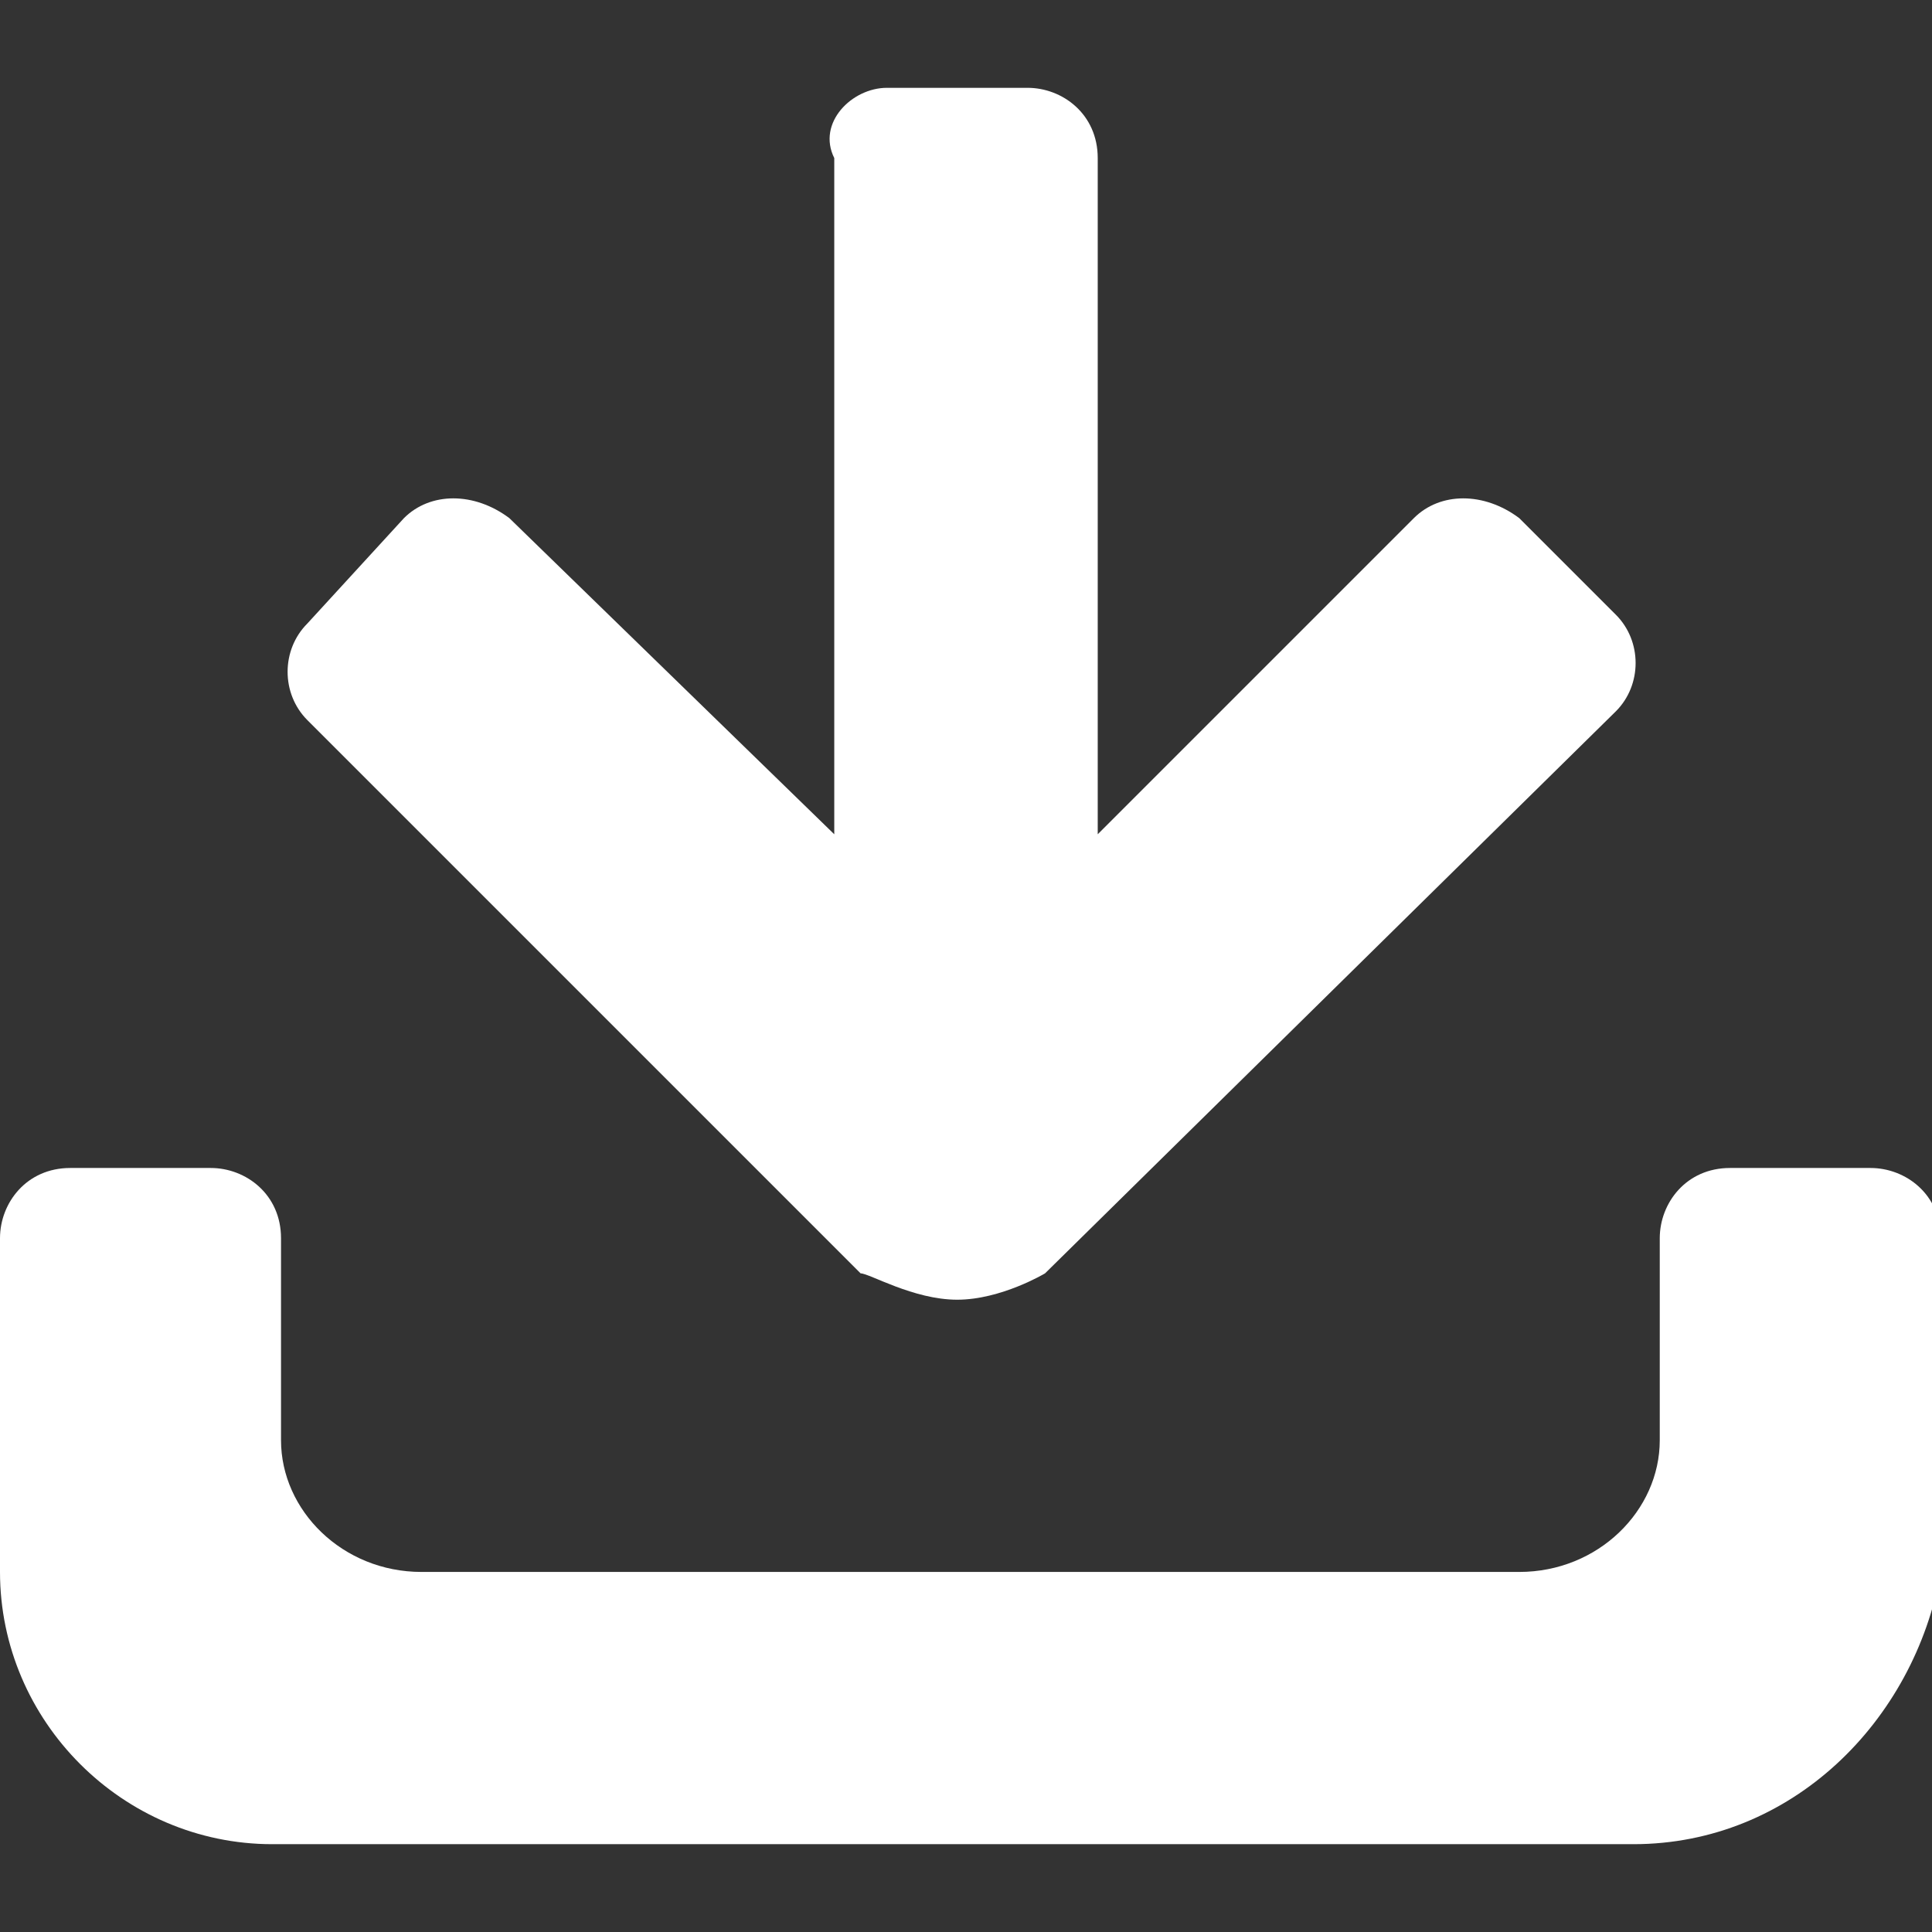 <?xml version="1.0" encoding="utf-8"?>
<!-- Generator: Adobe Illustrator 22.1.0, SVG Export Plug-In . SVG Version: 6.00 Build 0)  -->
<svg version="1.1" id="图层_1" xmlns="http://www.w3.org/2000/svg" xmlns:xlink="http://www.w3.org/1999/xlink" x="0px" y="0px"
	 viewBox="0 0 22 22" style="enable-background:new 0 0 22 22;" xml:space="preserve">
<rect x="0" y="0" width="22" height="22" fill="#333333" stroke="none"/>
<style type="text/css">
	.st0{fill:#FFFFFF;}
</style>
<path class="st0" d="M18.6,21H3.1C1.4,21,0,19.6,0,17.9v-3.8c0-0.4,0.3-0.8,0.8-0.8h1.6c0.4,0,0.8,0.3,0.8,0.8v2.3
	c0,0.8,0.7,1.5,1.6,1.5h12.5c0.9,0,1.6-0.7,1.6-1.5v-2.3c0-0.4,0.3-0.8,0.8-0.8h1.6c0.4,0,0.8,0.3,0.8,0.8v3.8
	C21.8,19.6,20.4,21,18.6,21L18.6,21z M4.6,5.9c0.3-0.3,0.8-0.3,1.2,0l3.7,3.6V1.8C9.3,1.4,9.7,1,10.1,1h1.6c0.4,0,0.8,0.3,0.8,0.8
	v7.7l3.6-3.6c0.3-0.3,0.8-0.3,1.2,0L18.4,7c0.3,0.3,0.3,0.8,0,1.1l0,0l-6.5,6.4c0,0-0.5,0.3-1,0.3s-1-0.3-1.1-0.3L3.5,8.2
	c-0.3-0.3-0.3-0.8,0-1.1L4.6,5.9z"/>
</svg>
